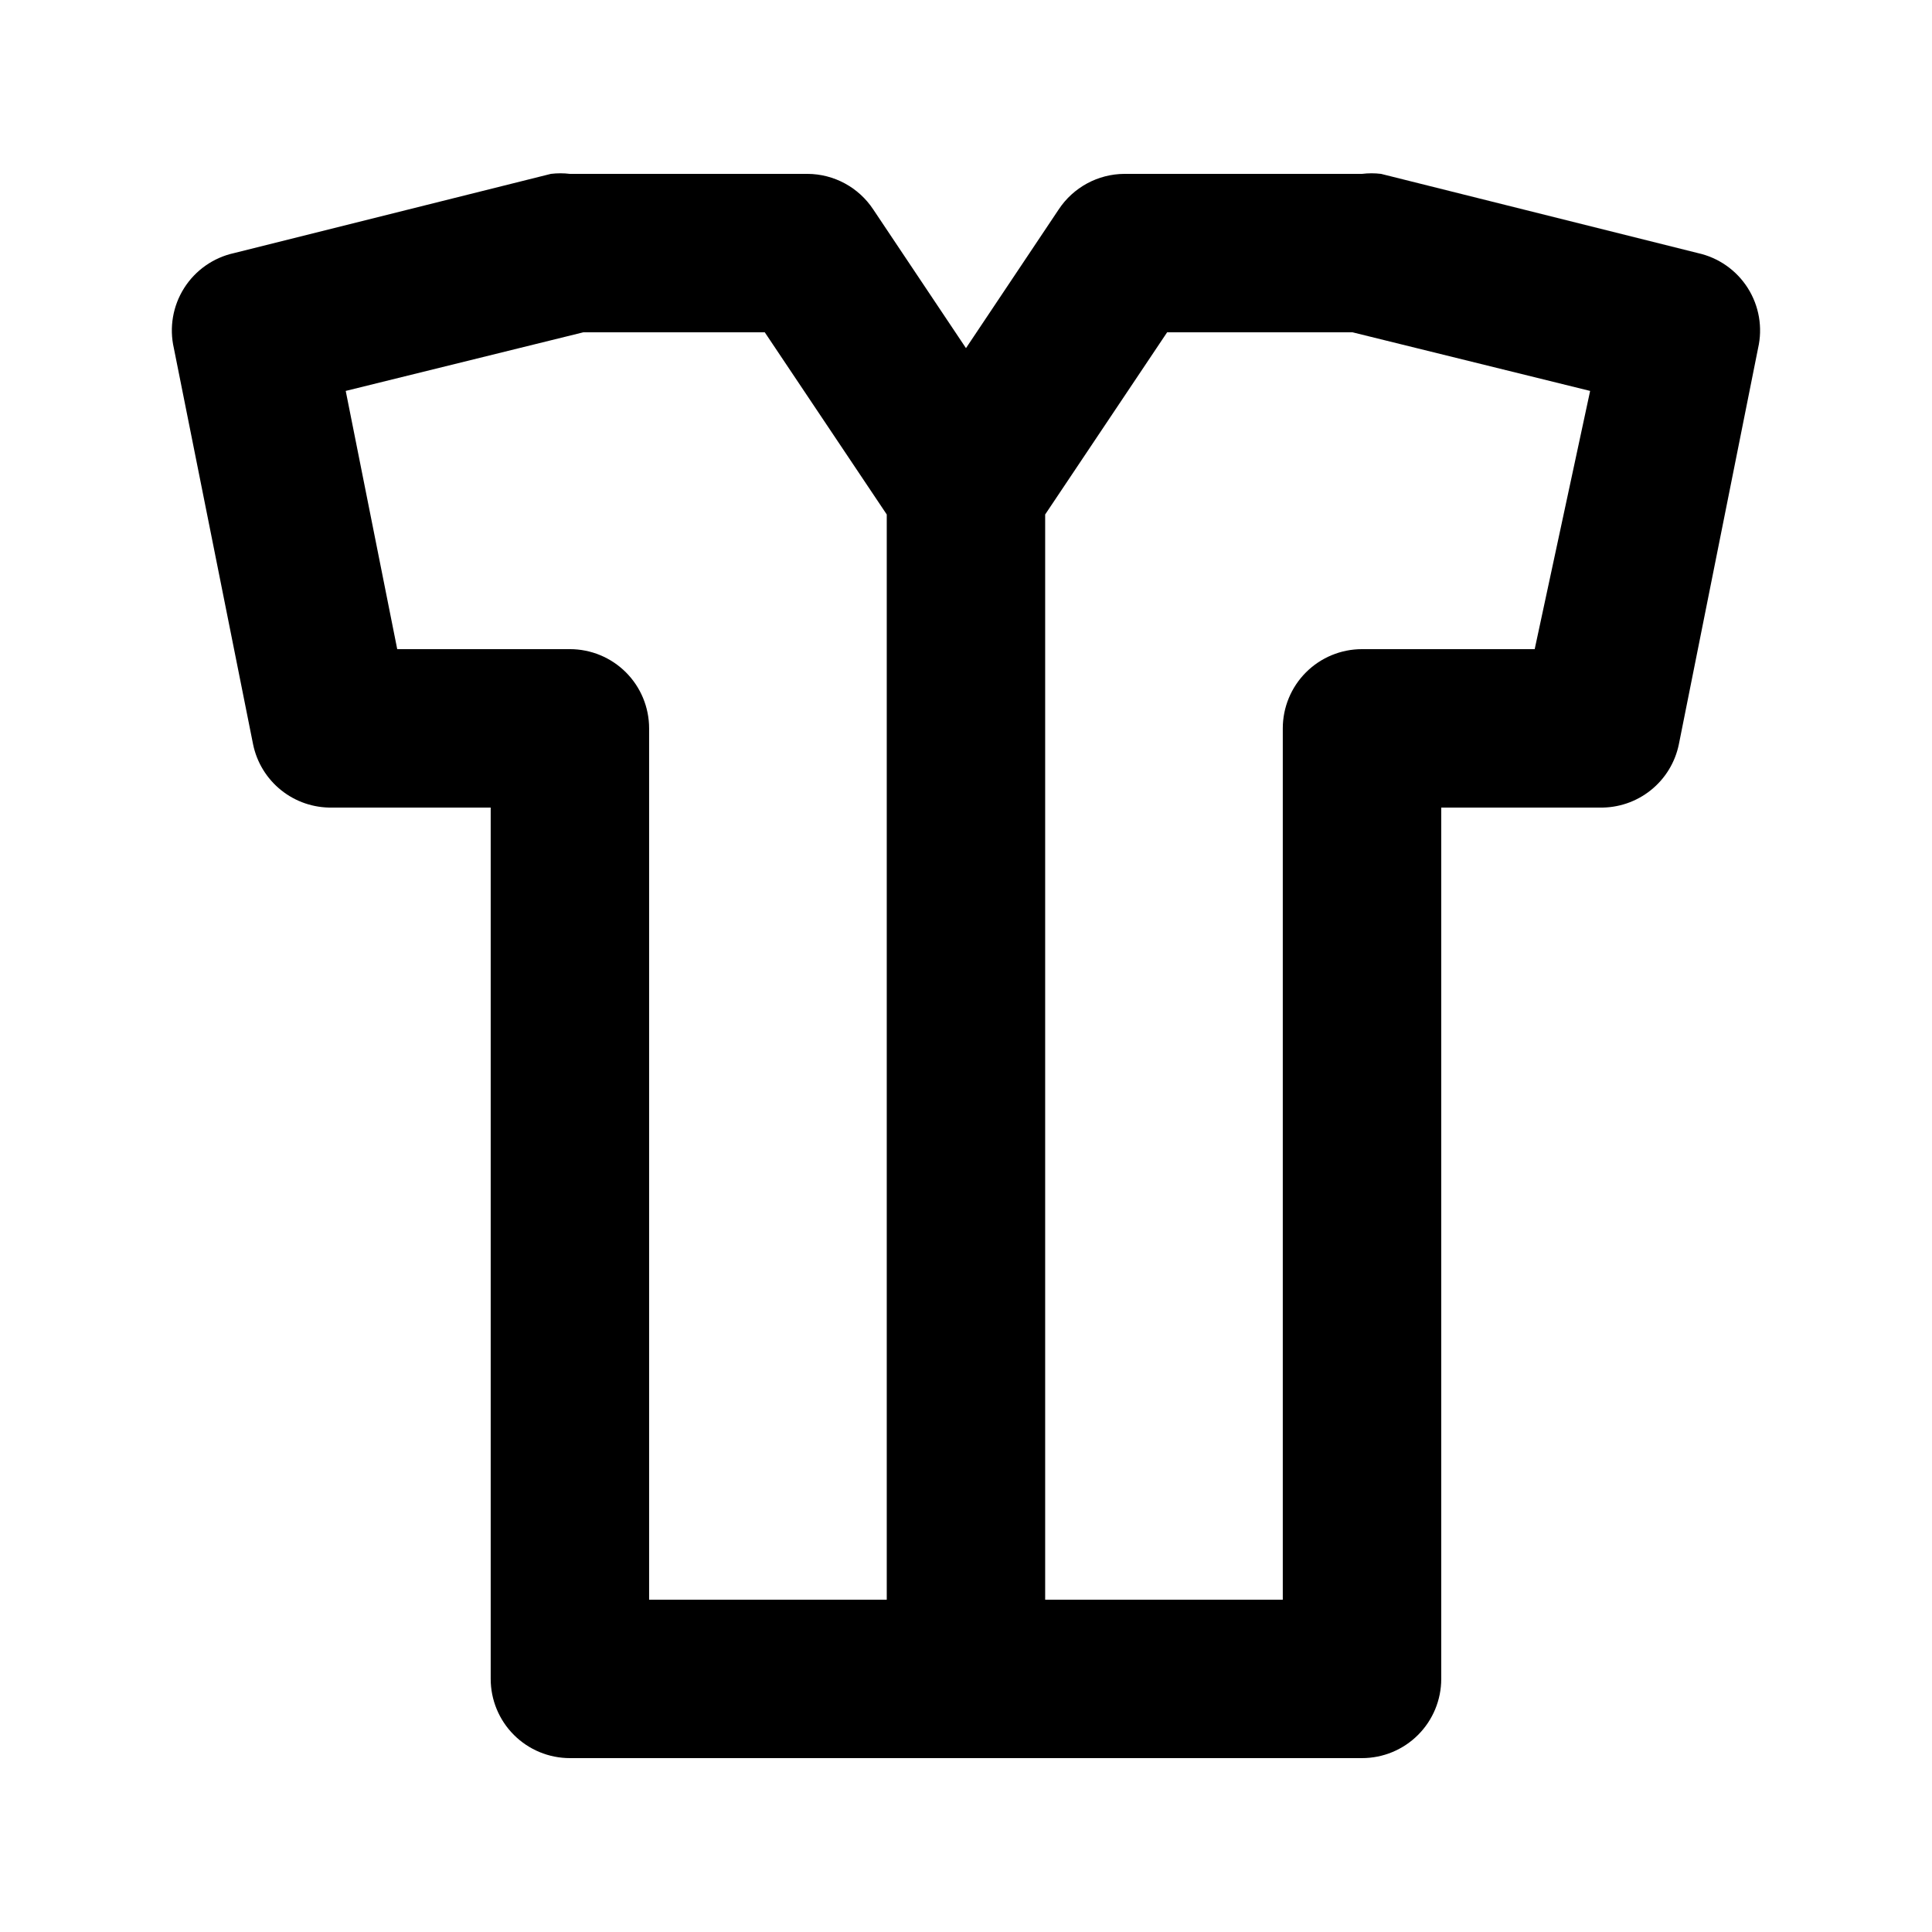 <?xml version="1.0" encoding="UTF-8"?>
<!-- Uploaded to: ICON Repo, www.svgrepo.com, Generator: ICON Repo Mixer Tools -->
<svg fill="#000000" width="800px" height="800px" version="1.1" viewBox="144 144 512 512" xmlns="http://www.w3.org/2000/svg">
 <path d="m593.96 211.07-83.969-20.992c-1.672-0.203-3.363-0.203-5.039 0h-62.973c-7.023 0.035-13.562 3.582-17.426 9.445l-24.559 36.738-24.562-36.738c-3.863-5.863-10.402-9.41-17.422-9.445h-62.977c-1.676-0.203-3.367-0.203-5.039 0l-83.969 20.992c-5.469 1.203-10.23 4.539-13.227 9.27-2.996 4.731-3.977 10.461-2.727 15.922l20.992 104.96c0.98 4.812 3.621 9.129 7.453 12.195 3.836 3.07 8.629 4.695 13.539 4.598h41.984v230.91c0 5.57 2.211 10.906 6.148 14.844s9.277 6.148 14.844 6.148h209.92c5.57 0 10.91-2.211 14.844-6.148 3.938-3.938 6.148-9.273 6.148-14.844v-230.91h41.984c4.914 0.098 9.703-1.527 13.539-4.598 3.836-3.066 6.473-7.383 7.453-12.195l20.992-104.96c1.25-5.461 0.27-11.191-2.727-15.922-2.996-4.731-7.758-8.066-13.227-9.27zm-298.93 104.96h-45.762l-13.648-68.434 62.977-15.535h48.074l32.328 48.281v287.59h-62.977v-230.91c0-5.57-2.211-10.906-6.148-14.844s-9.277-6.148-14.844-6.148zm255.68 0h-45.766c-5.566 0-10.906 2.211-14.844 6.148-3.934 3.938-6.148 9.273-6.148 14.844v230.91h-62.973v-287.59l32.324-48.281h49.121l62.977 15.535z"/>
</svg>